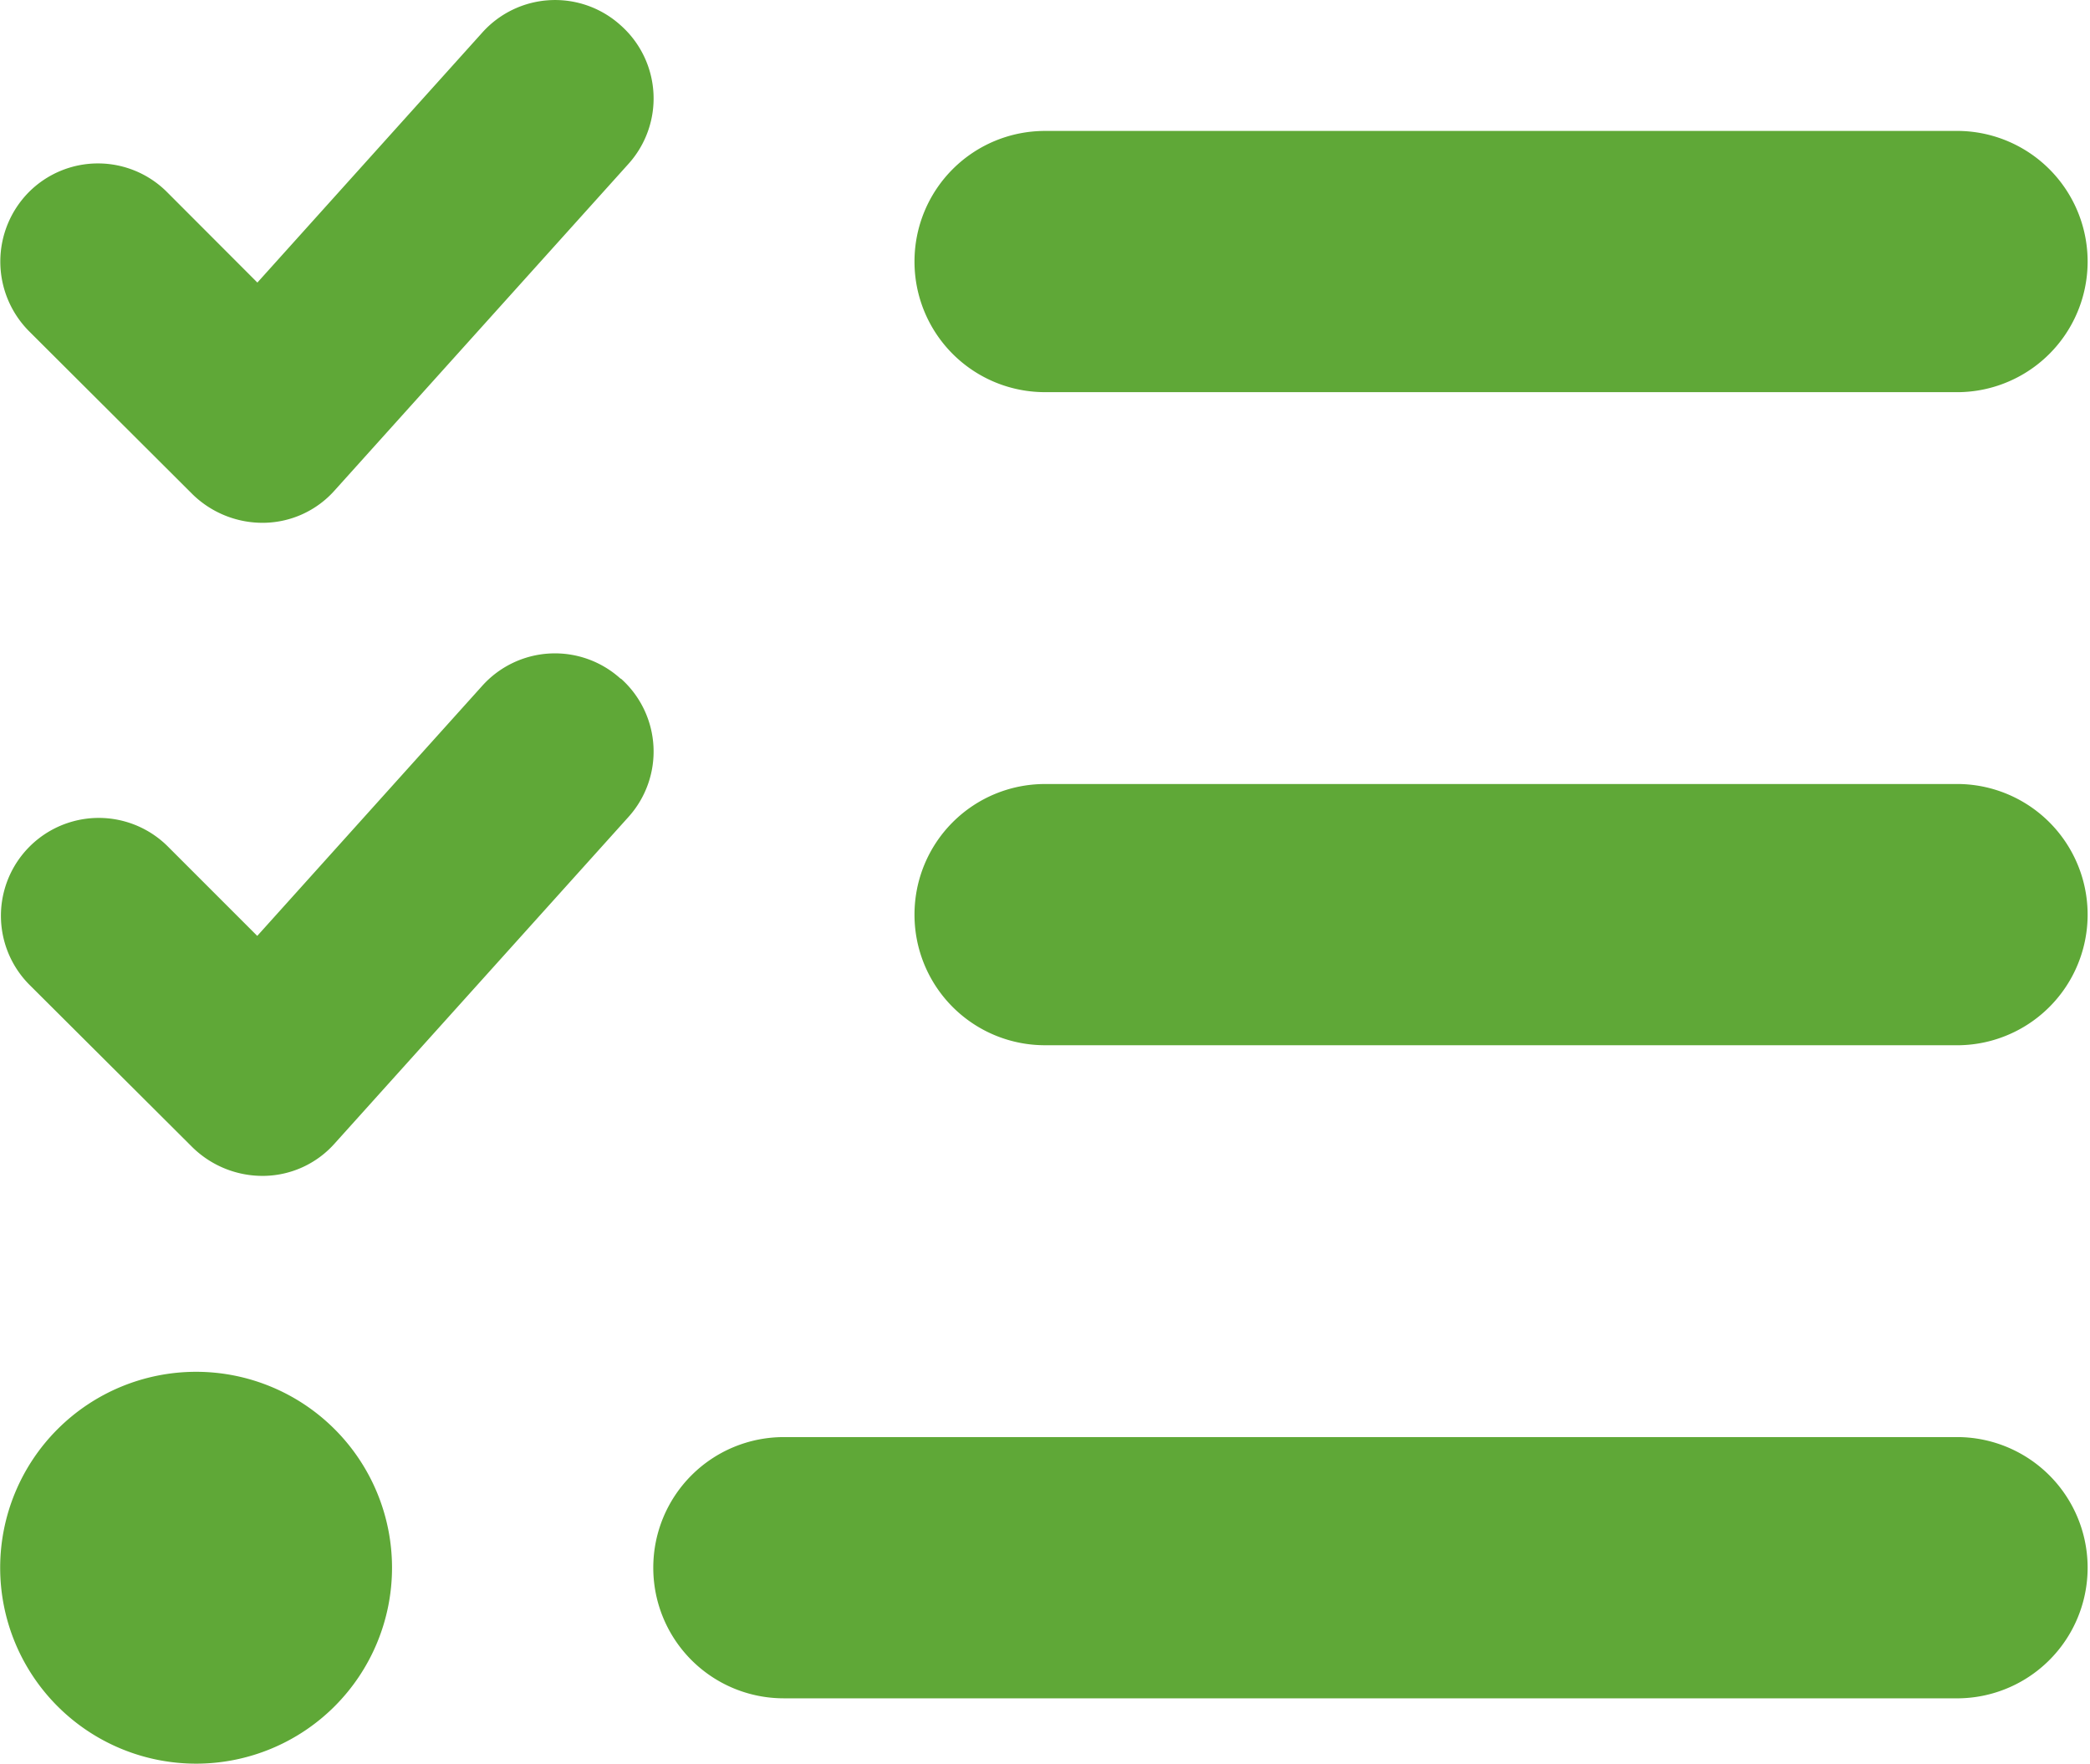 <svg xmlns="http://www.w3.org/2000/svg" width="48.494" height="40.92" viewBox="0 0 48.494 40.92"><path id="Icon_fa-solid-list-check" data-name="Icon fa-solid-list-check" d="M14.406,2.839a2.267,2.267,0,0,1,.17,3.21L7.758,13.626a2.236,2.236,0,0,1-1.629.748,2.324,2.324,0,0,1-1.667-.663L.664,9.923a2.292,2.292,0,0,1,0-3.22,2.264,2.264,0,0,1,3.21,0L5.968,8.8,11.186,3a2.267,2.267,0,0,1,3.21-.17Zm0,15.153a2.267,2.267,0,0,1,.17,3.21L7.758,28.779a2.236,2.236,0,0,1-1.629.748,2.324,2.324,0,0,1-1.667-.663l-3.8-3.788a2.27,2.27,0,0,1,3.21-3.21l2.093,2.093,5.218-5.8a2.267,2.267,0,0,1,3.21-.17Zm6.809-9.679a3.027,3.027,0,0,1,3.031-3.031H45.459a3.031,3.031,0,0,1,0,6.061H24.246A3.027,3.027,0,0,1,21.215,8.313Zm0,15.153a3.027,3.027,0,0,1,3.031-3.031H45.459a3.031,3.031,0,0,1,0,6.061H24.246A3.027,3.027,0,0,1,21.215,23.466ZM15.154,38.619a3.027,3.027,0,0,1,3.031-3.031H45.459a3.031,3.031,0,0,1,0,6.061H18.185A3.027,3.027,0,0,1,15.154,38.619ZM4.547,34.073A4.546,4.546,0,1,1,0,38.619a4.546,4.546,0,0,1,4.546-4.546Z" transform="translate(0.004 -2.244)" fill="#5fa837"></path></svg>